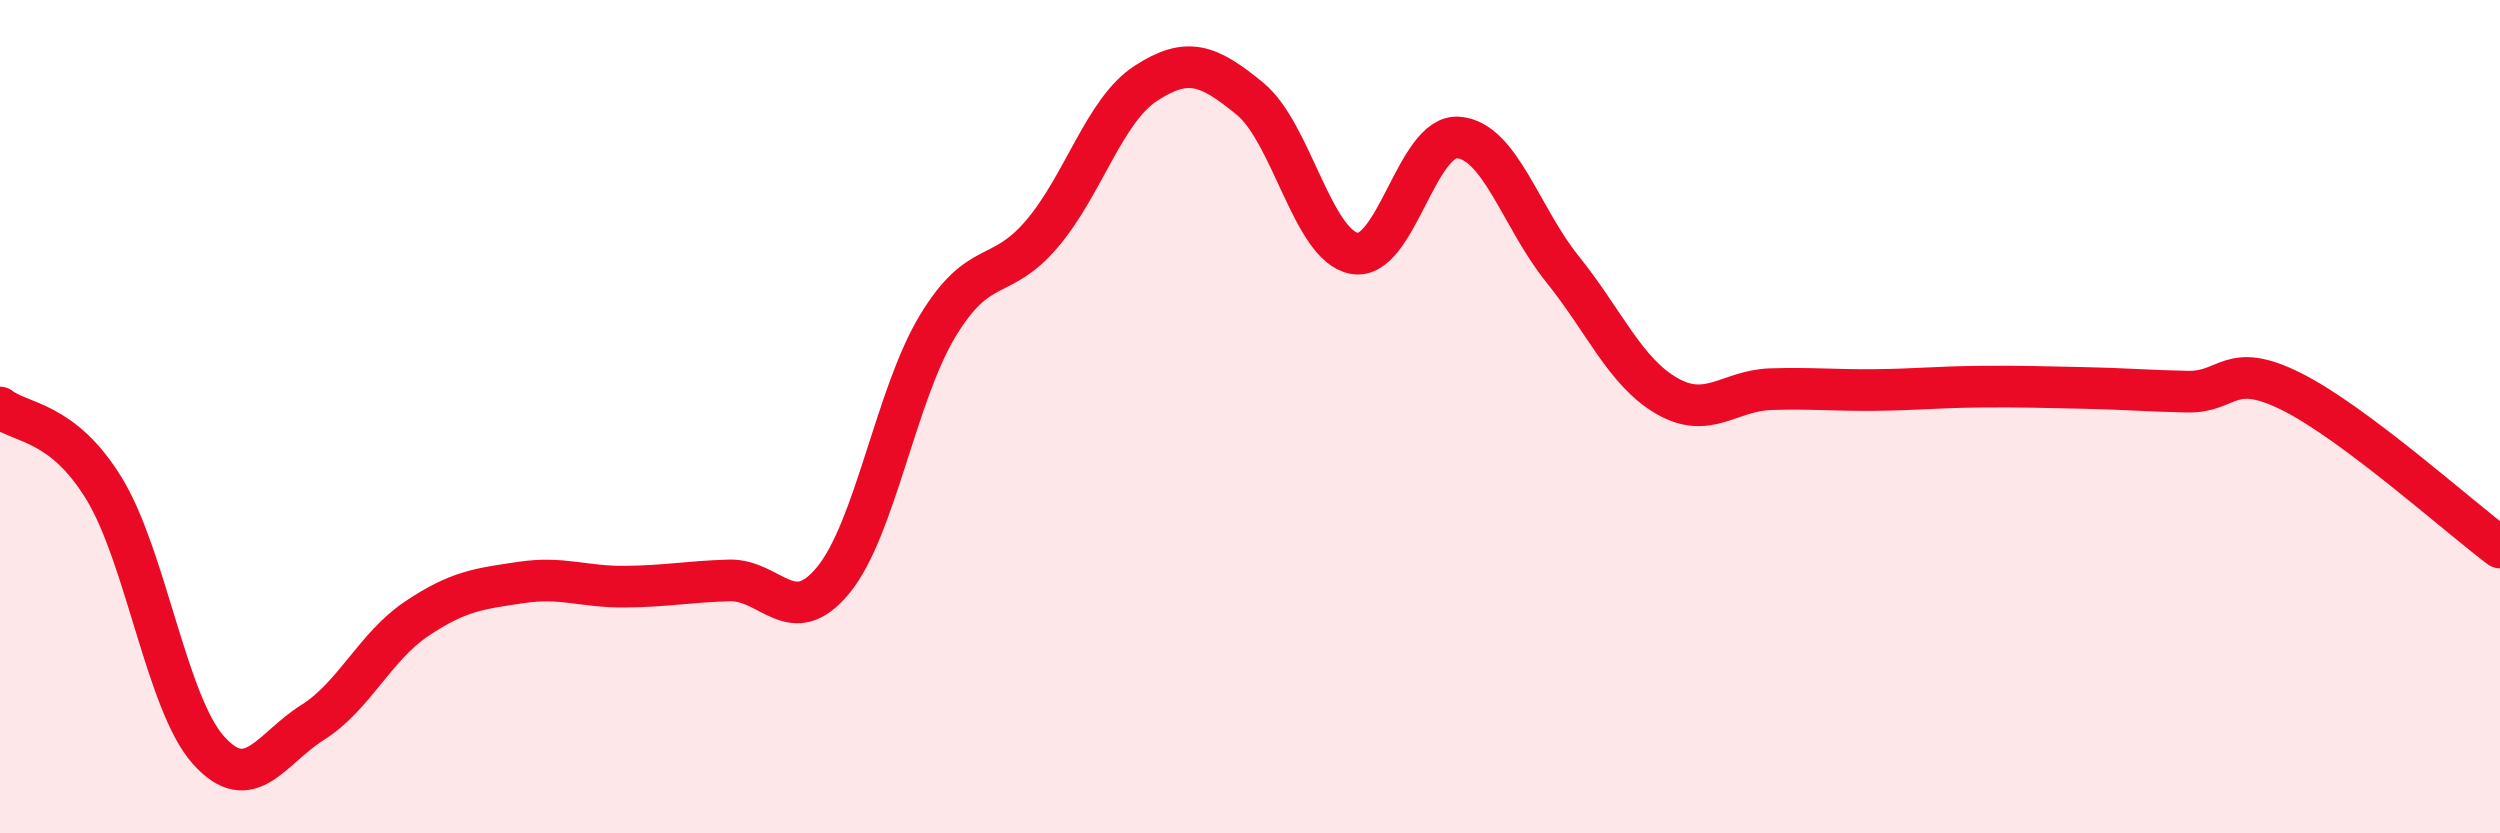 
    <svg width="60" height="20" viewBox="0 0 60 20" xmlns="http://www.w3.org/2000/svg">
      <path
        d="M 0,9.78 C 0.5,10.17 1.5,10.09 2.5,11.73 C 3.5,13.37 4,16.88 5,18 C 6,19.12 6.5,17.97 7.5,17.34 C 8.5,16.71 9,15.52 10,14.85 C 11,14.18 11.5,14.13 12.5,13.98 C 13.5,13.83 14,14.09 15,14.08 C 16,14.07 16.5,13.96 17.5,13.93 C 18.5,13.9 19,15.14 20,13.92 C 21,12.7 21.5,9.49 22.5,7.83 C 23.5,6.17 24,6.79 25,5.62 C 26,4.45 26.5,2.65 27.5,2 C 28.5,1.35 29,1.55 30,2.37 C 31,3.19 31.5,5.89 32.5,6.08 C 33.5,6.27 34,3.22 35,3.3 C 36,3.38 36.5,5.22 37.5,6.46 C 38.5,7.7 39,8.92 40,9.5 C 41,10.08 41.5,9.37 42.5,9.34 C 43.5,9.31 44,9.37 45,9.36 C 46,9.35 46.5,9.29 47.5,9.28 C 48.5,9.27 49,9.29 50,9.31 C 51,9.33 51.5,9.38 52.5,9.4 C 53.5,9.42 53.5,8.65 55,9.4 C 56.5,10.15 59,12.39 60,13.14L60 20L0 20Z"
        fill="#EB0A25"
        opacity="0.1"
        stroke-linecap="round"
        stroke-linejoin="round"
      />
      <path
        d="M 0,9.78 C 0.5,10.17 1.5,10.09 2.5,11.73 C 3.5,13.37 4,16.88 5,18 C 6,19.12 6.5,17.97 7.5,17.34 C 8.5,16.71 9,15.52 10,14.85 C 11,14.18 11.5,14.13 12.5,13.98 C 13.5,13.83 14,14.09 15,14.08 C 16,14.07 16.5,13.96 17.5,13.93 C 18.5,13.9 19,15.14 20,13.92 C 21,12.7 21.5,9.49 22.5,7.83 C 23.5,6.17 24,6.79 25,5.62 C 26,4.45 26.5,2.65 27.5,2 C 28.5,1.35 29,1.55 30,2.37 C 31,3.19 31.5,5.89 32.5,6.08 C 33.5,6.27 34,3.22 35,3.3 C 36,3.38 36.5,5.22 37.5,6.46 C 38.5,7.7 39,8.92 40,9.5 C 41,10.08 41.5,9.37 42.5,9.34 C 43.5,9.31 44,9.37 45,9.36 C 46,9.35 46.5,9.29 47.5,9.28 C 48.5,9.27 49,9.29 50,9.31 C 51,9.33 51.5,9.38 52.5,9.4 C 53.5,9.42 53.5,8.65 55,9.4 C 56.5,10.15 59,12.39 60,13.14"
        stroke="#EB0A25"
        stroke-width="1"
        fill="none"
        stroke-linecap="round"
        stroke-linejoin="round"
      />
    </svg>
  
